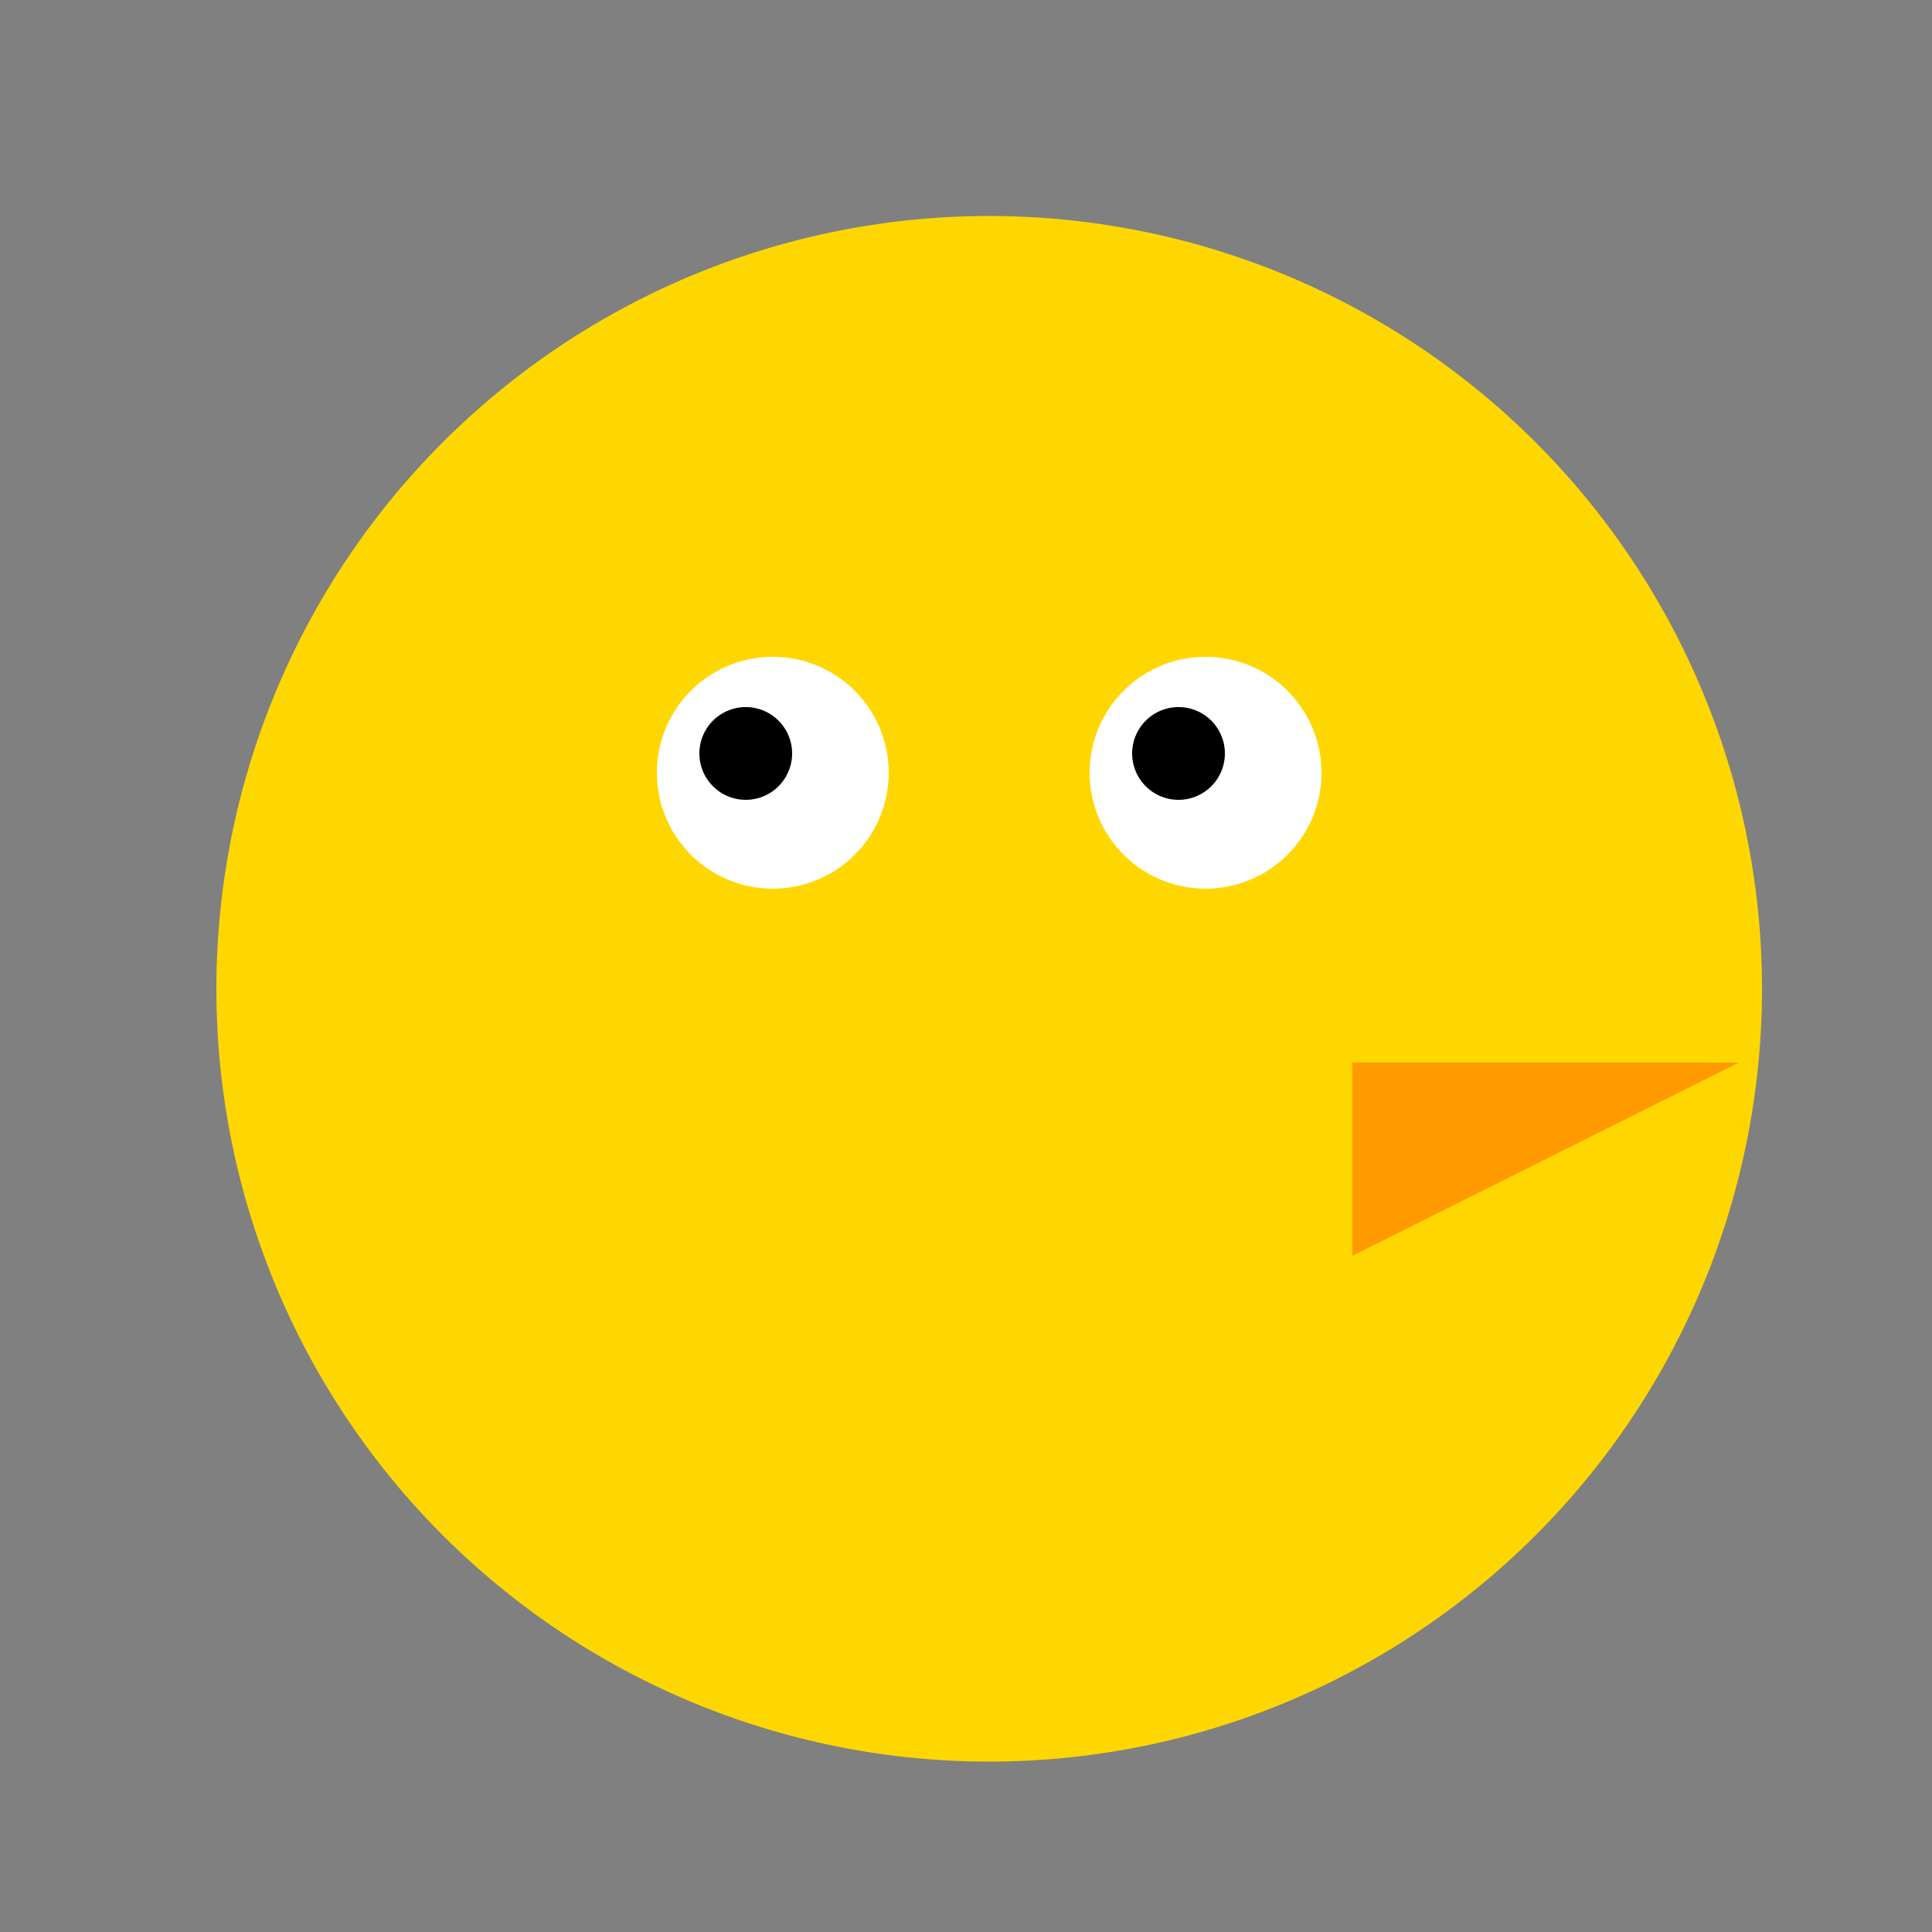<!--

Generated by DrawGPT.
Free, open source, AI generated images in SVG, PNG, and HTML Canvas format.
https://drawgpt.ai

Created: 2024-01-16T07:02:29.237Z
Link: https://drawgpt.ai/prompt/136771/

-->
<svg xmlns="http://www.w3.org/2000/svg" xmlns:xlink="http://www.w3.org/1999/xlink" width="500" height="500"><rect width="100%" height="100%" fill="#808080" stroke="none"/><defs/><g><path fill="#FFD700" stroke="none" paint-order="stroke fill markers" d=" M 456 256 A 200 200 0 1 1 456 255.8"/><path fill="#FFD700" stroke="none" paint-order="stroke fill markers" d=" M 56 256 Q 156 156 256 256 Q 356 356 456 256"/><path fill="#FF9900" stroke="none" paint-order="stroke fill markers" d=" M 350 275 L 450 275 L 350 325 Z"/><path fill="#FFFFFF" stroke="none" paint-order="stroke fill markers" d=" M 230 200 A 30 30 0 1 1 230 199.97"/><path fill="#FFFFFF" stroke="none" paint-order="stroke fill markers" d=" M 342 200 A 30 30 0 1 1 342 199.97"/><path fill="#000000" stroke="none" paint-order="stroke fill markers" d=" M 205 195 A 12 12 0 1 1 205 194.988"/><path fill="#000000" stroke="none" paint-order="stroke fill markers" d=" M 317 195 A 12 12 0 1 1 317 194.988"/><path fill="#FFD700" stroke="none" paint-order="stroke fill markers" d=" M 250 400 A 50 50 0 1 0 150 400"/><path fill="#FFD700" stroke="none" paint-order="stroke fill markers" d=" M 362 400 A 50 50 0 1 0 262 400"/></g></svg>